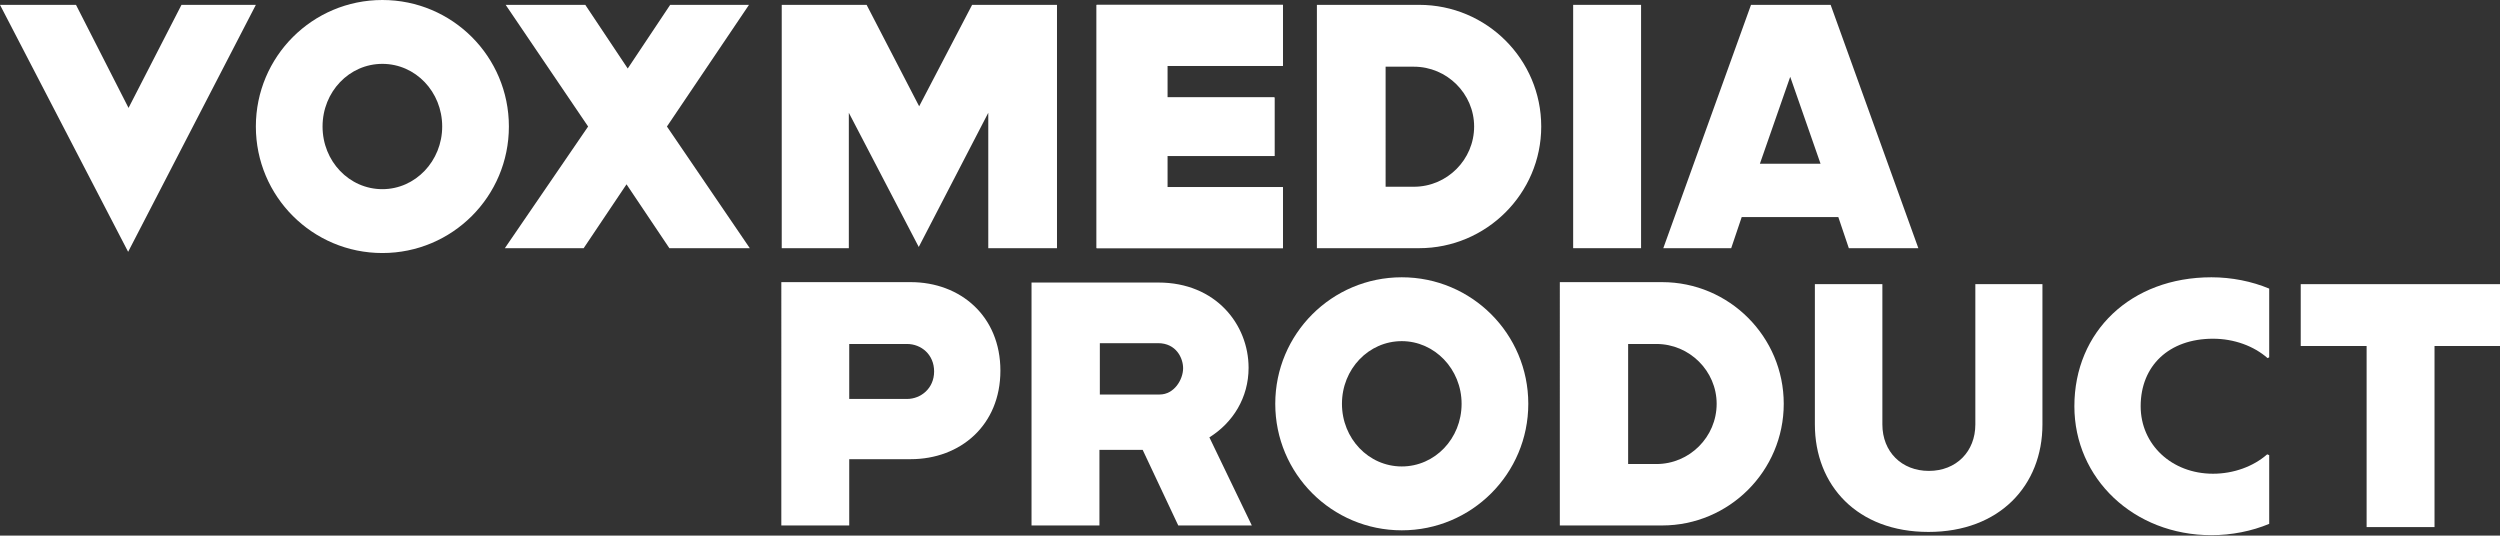 <svg xmlns="http://www.w3.org/2000/svg" xmlns:xlink="http://www.w3.org/1999/xlink" id="Layer_1" x="0px" y="0px" viewBox="0 0 618.5 132.5" xml:space="preserve"><rect x="0" y="0" width="618.5" height="132.5" fill="#333333" stroke="none"/>    <path fill="#FFFFFF" d="M547.5,117.2c-10.2,0-17.9-7.2-17.9-16.7c0-10,7-16.7,17.9-16.7c5.2,0,10.1,1.8,13.5,4.8l0.4-0.2V71.4 c-4.3-1.8-9.3-2.8-14.3-2.8c-19.9,0-33.9,13.4-33.9,31.9c0,17.9,14.7,31.9,33.9,31.9c5,0,10-1,14.3-2.8v-17l-0.5-0.2 C557.5,115.4,552.6,117.2,547.5,117.2"></path>    <path fill="#FFFFFF" d="M346.8,68.6c-17.3,0-31.3,14-31.3,31.3c0,17.3,14,31.3,31.3,31.3c17.3,0,31.3-14,31.3-31.3 C378.1,82.6,364.1,68.6,346.8,68.6 M346.8,115.4c-8.2,0-14.8-6.9-14.8-15.5s6.6-15.5,14.8-15.5c8.1,0,14.8,6.9,14.8,15.5 S355,115.4,346.8,115.4"></path>    <path fill="#FFFFFF" d="M411.2,69.8h-25.3V130h25.3c16.6,0,30.1-13.5,30.1-30.1C441.3,83.3,427.8,69.8,411.2,69.8 M409.8,114.8h-7 V85.1h7c8.2,0,14.9,6.7,14.9,14.8C424.7,108.1,418,114.8,409.8,114.8"></path>    <path fill="#FFFFFF" d="M225.3,69.8h-32V130h16.8v-16.4h15.2c12.3,0,22.2-8.4,22.2-21.9C247.5,78.2,237.6,69.8,225.3,69.8  M224.4,98.7h-14.3V85.1h14.3c3.5,0,6.7,2.6,6.7,6.8C231.1,96.1,227.8,98.7,224.4,98.7"></path>    <polygon fill="#FFFFFF" points="618.5,70.3 569.2,70.3 569.2,85.6 585.5,85.6 585.5,130.4 602.3,130.4 602.3,85.6 618.5,85.6 "></polygon>    <g>        <path fill="#FFFFFF" d="M94.6,0C77.3,0,63.3,14,63.3,31.3c0,17.3,14,31.3,31.3,31.3c17.3,0,31.3-14,31.3-31.3  C125.9,14,111.9,0,94.6,0 M94.6,46.8c-8.2,0-14.8-6.9-14.8-15.5c0-8.6,6.6-15.5,14.8-15.5s14.8,6.9,14.8,15.5  C109.4,39.8,102.8,46.8,94.6,46.8"></path>    </g>    <polygon fill="#FFFFFF" points="0,1.2 31.7,62.3 63.3,1.2 44.9,1.2 31.8,26.7 18.8,1.2 "></polygon>    <rect x="389.2" y="1.2" fill="#FFFFFF" width="16.8" height="60.2"></rect>    <polygon fill="#FFFFFF" points="317.4,16.3 317.4,1.2 271.3,1.2 271.3,61.4 317.4,61.4 317.4,46.3 288.8,46.3 288.8,38.6  315.3,38.6 315.3,24.1 288.8,24.1 288.8,16.3 "></polygon>    <polygon fill="#FFFFFF" points="317.4,16.3 317.4,1.2 271.3,1.2 271.3,61.4 317.4,61.4 317.4,46.3 288.8,46.3 288.8,38.6  315.3,38.6 315.3,24.1 288.8,24.1 288.8,16.3 "></polygon>    <g>        <path fill="#FFFFFF" d="M351.1,1.2h-25.3v60.2h25.3c16.6,0,30.2-13.5,30.2-30.1C381.3,14.7,367.8,1.2,351.1,1.2 M349.8,46.2h-7  V16.5h7c8.2,0,14.9,6.7,14.9,14.8C364.7,39.5,358,46.2,349.8,46.2"></path>    </g>    <polygon fill="#FFFFFF" points="244.5,27.9 244.5,61.4 261.5,61.4 261.5,1.2 240.5,1.2 227.4,26.3 214.4,1.2 193.4,1.2 193.4,61.4  210,61.4 210,27.9 227.3,61.1 "></polygon>    <polygon fill="#FFFFFF" points="155,45.6 165.6,61.4 185.5,61.4 165,31.3 185.3,1.2 165.8,1.2 155.2,17.1 155.4,17.1 144.8,1.2  125.1,1.2 145.5,31.3 124.9,61.4 144.4,61.4 "></polygon>    <path fill="#FFFFFF" d="M435.4,40.5l7.5-21.5l7.5,21.5H435.4z M452.9,1.2h-19.7l-21.7,60.2h16.8l2.6-7.7h23.9l2.6,7.7h17.2 L452.9,1.2z"></path>    <path fill="#FFFFFF" d="M488.7,70.3V105c0,6.7-4.7,11.5-11.5,11.5c-6.7,0-11.5-4.7-11.5-11.5V70.3h-16.7V105 c0,15.1,10.5,26.6,28.1,26.6c17.6,0,28.2-11.5,28.2-26.6V70.3H488.7z"></path>    <g>        <path fill="#FFFFFF" d="M299.2,108.2c5.8-3.6,9.7-9.8,9.7-17.2c0-10.7-8.1-21.1-22.3-21.1h-31.4V130h16.8v-18.7h10.7l8.8,18.7h18.2  L299.2,108.2z M286.9,97.6h-14.8V84.9h14.4c4.5,0,6.2,3.7,6.2,6.2C292.7,93.9,290.5,97.6,286.9,97.6"></path>    </g></svg>